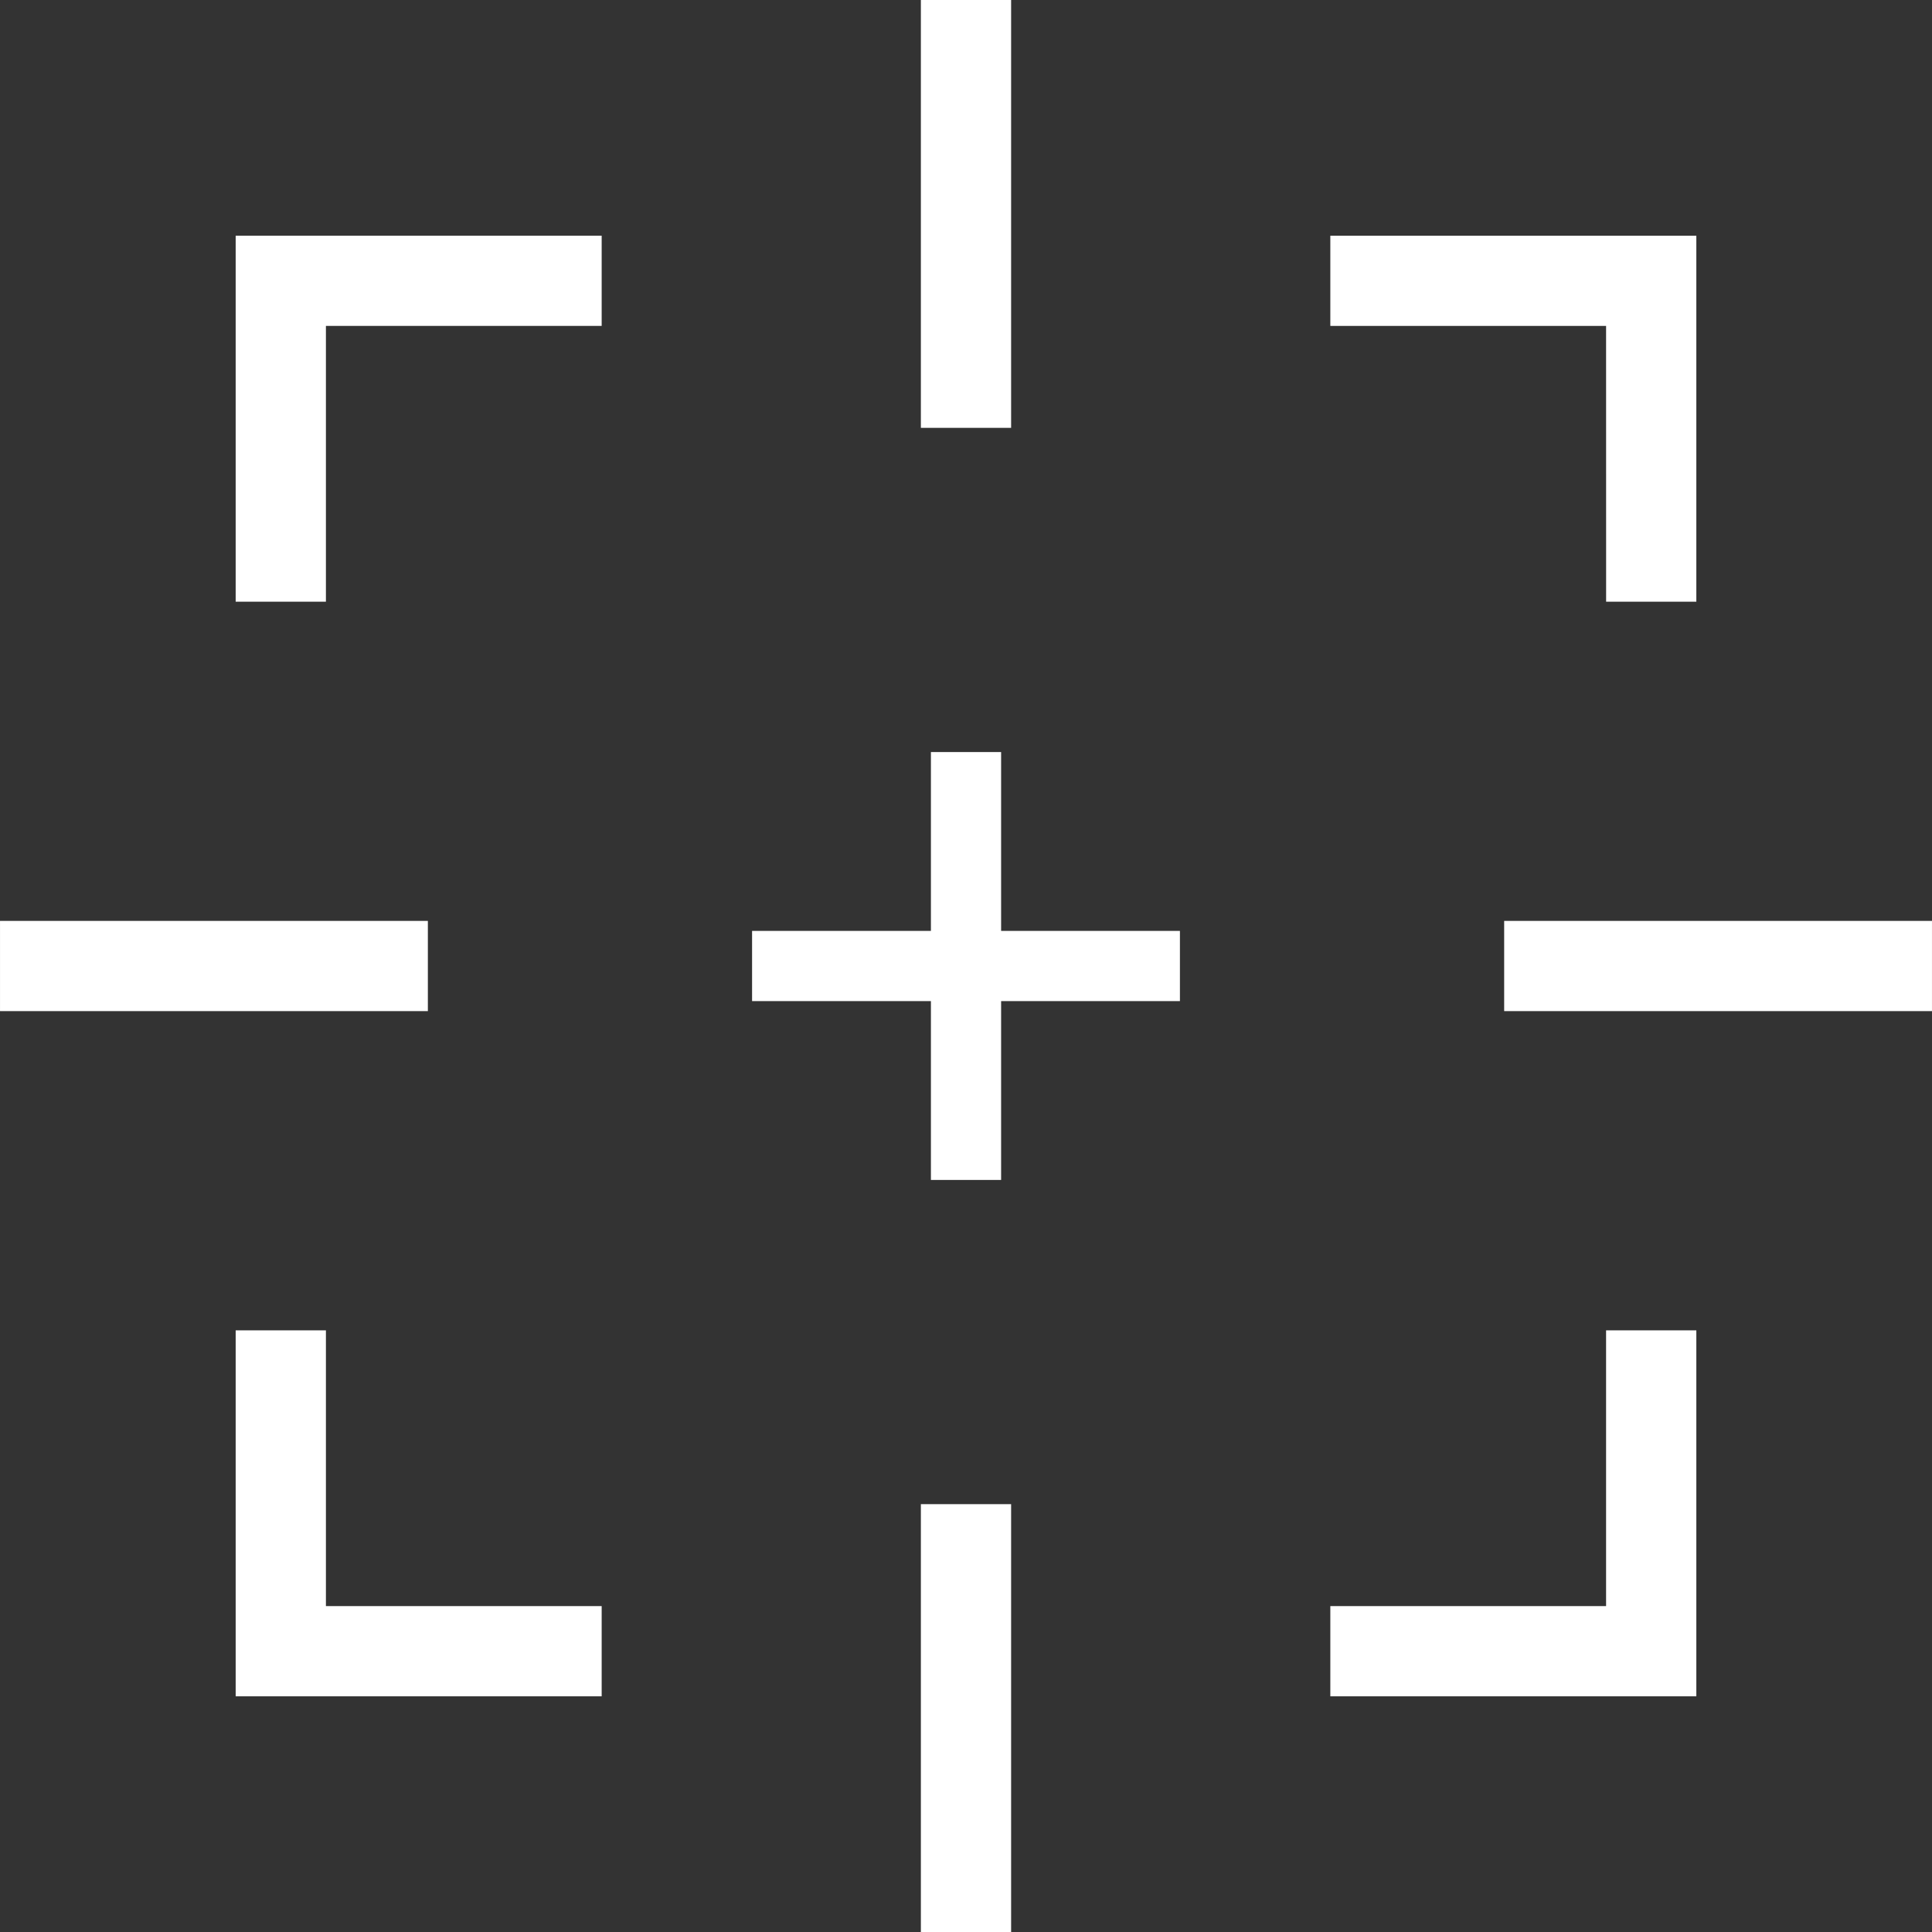 <!--?xml version="1.0" encoding="utf-8"?-->
<!-- Generator: Adobe Illustrator 18.1.1, SVG Export Plug-In . SVG Version: 6.00 Build 0)  -->

<svg version="1.1" id="_x32_" xmlns="http://www.w3.org/2000/svg" xmlns:xlink="http://www.w3.org/1999/xlink" x="0px" y="0px" viewBox="0 0 512 512" style="width: 48px; height: 48px; opacity: 1;" xml:space="preserve">
<rect x="0" y="0" width="512" height="512" fill="#333333" stroke="none"/>
<style type="text/css">
	.st0{fill:#4B4B4B;}
</style>
<g>
	<polygon class="st0" points="62.455,159.454 86.372,159.454 86.372,86.367 159.449,86.367 159.449,62.459 62.455,62.459 	" style="fill: rgb(255, 255, 255);"></polygon>
	<polygon class="st0" points="425.638,159.454 449.546,159.454 449.546,62.459 352.551,62.459 352.551,86.367 425.628,86.367 	" style="fill: rgb(255, 255, 255);"></polygon>
	<polygon class="st0" points="425.628,425.633 352.551,425.633 352.551,449.541 449.546,449.541 449.546,352.556 425.628,352.556 	
		" style="fill: rgb(255, 255, 255);"></polygon>
	<polygon class="st0" points="86.372,352.556 62.455,352.556 62.455,449.541 159.449,449.541 159.449,425.633 86.372,425.633 	" style="fill: rgb(255, 255, 255);"></polygon>
	<rect x="244.041" class="st0" width="23.917" height="113.385" style="fill: rgb(255, 255, 255);"></rect>
	<rect x="244.041" y="398.615" class="st0" width="23.917" height="113.385" style="fill: rgb(255, 255, 255);"></rect>
	<rect x="398.62" y="244.046" class="st0" width="113.375" height="23.909" style="fill: rgb(255, 255, 255);"></rect>
	<rect x="0.005" y="244.046" class="st0" width="113.384" height="23.909" style="fill: rgb(255, 255, 255);"></rect>
	<polygon class="st0" points="265.306,199.303 246.703,199.303 246.703,246.698 199.308,246.698 199.308,265.302 246.703,265.302 
		246.703,312.697 265.306,312.697 265.306,265.302 312.692,265.302 312.692,246.698 265.306,246.698 	" style="fill: rgb(255, 255, 255);"></polygon>
</g>
</svg>
